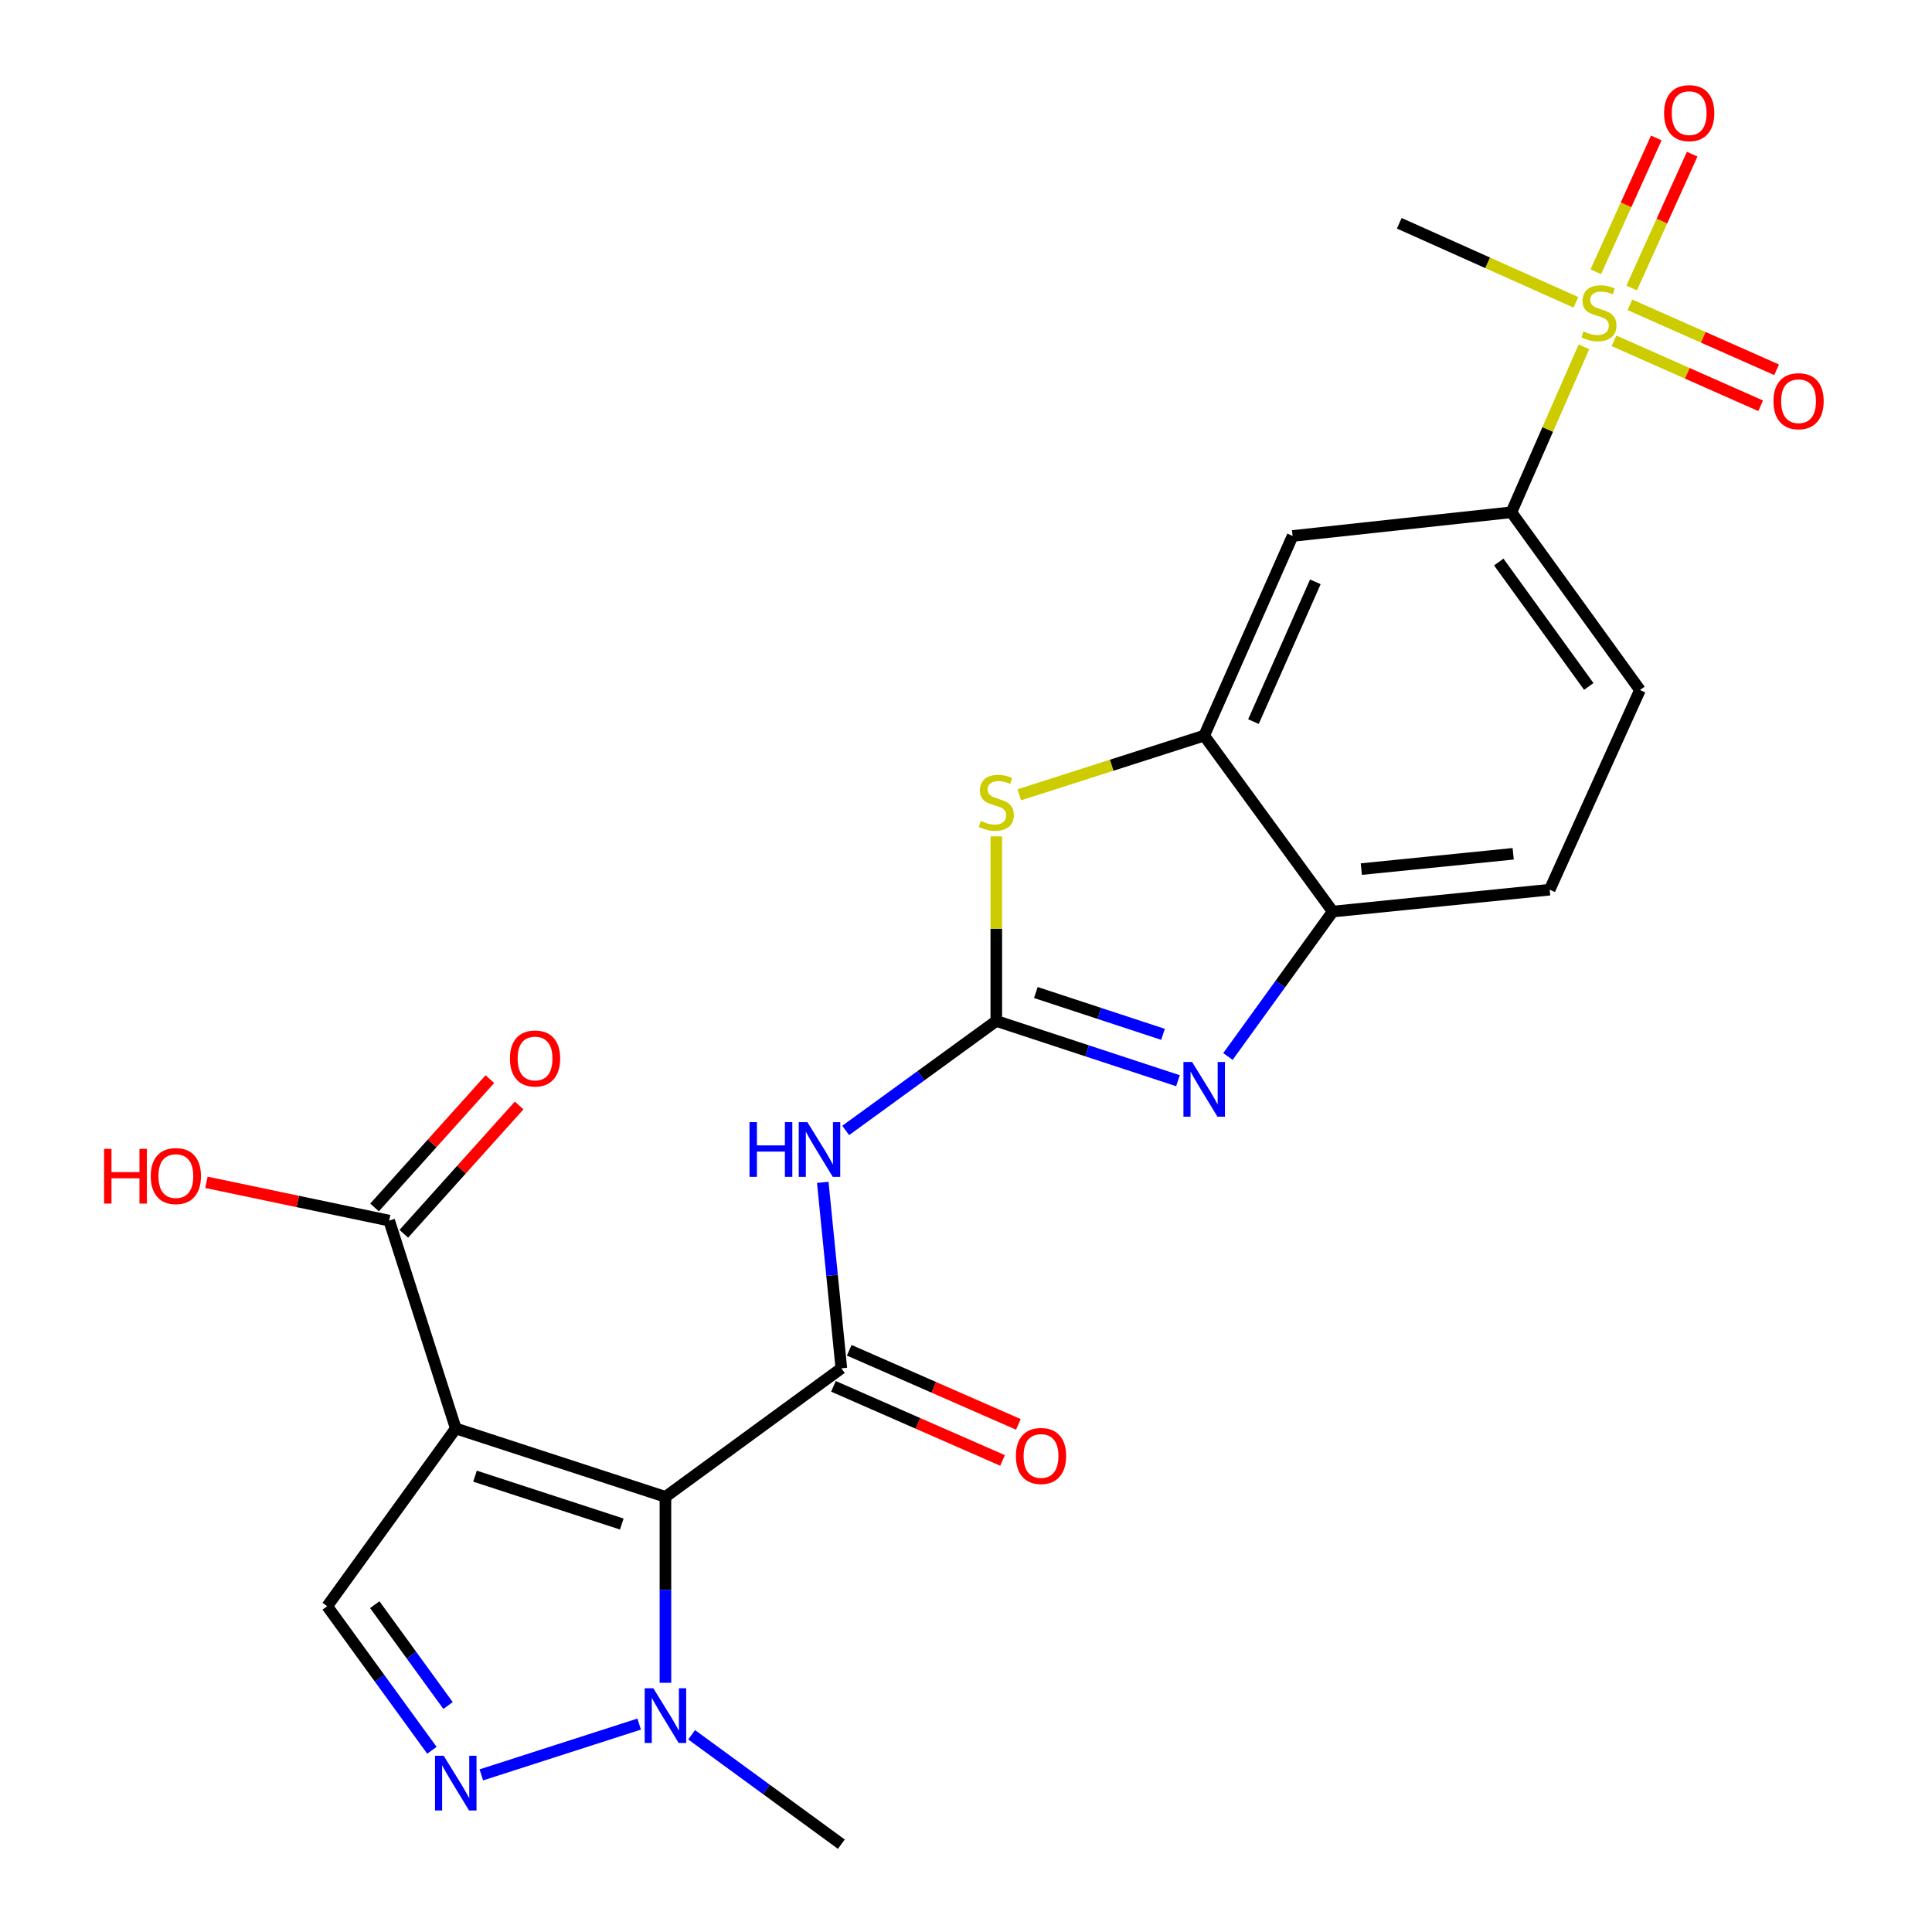 <?xml version='1.0' encoding='iso-8859-1'?>
<svg version='1.1' baseProfile='full'
              xmlns='http://www.w3.org/2000/svg'
                      xmlns:rdkit='http://www.rdkit.org/xml'
                      xmlns:xlink='http://www.w3.org/1999/xlink'
                  xml:space='preserve'
width='1000px' height='1000px' viewBox='0 0 1000 1000'>
<!-- END OF HEADER -->
<rect style='opacity:1.0;fill:#FFFFFF;stroke:none' width='1000' height='1000' x='0' y='0'> </rect>
<path class='bond-0' d='M 344.426,774.766 L 235.904,739.37' style='fill:none;fill-rule:evenodd;stroke:#000000;stroke-width:6px;stroke-linecap:butt;stroke-linejoin:miter;stroke-opacity:1' />
<path class='bond-0' d='M 321.828,788.834 L 245.862,764.057' style='fill:none;fill-rule:evenodd;stroke:#000000;stroke-width:6px;stroke-linecap:butt;stroke-linejoin:miter;stroke-opacity:1' />
<path class='bond-2' d='M 344.426,774.766 L 435.476,708.231' style='fill:none;fill-rule:evenodd;stroke:#000000;stroke-width:6px;stroke-linecap:butt;stroke-linejoin:miter;stroke-opacity:1' />
<path class='bond-6' d='M 344.426,774.766 L 344.426,822.893' style='fill:none;fill-rule:evenodd;stroke:#000000;stroke-width:6px;stroke-linecap:butt;stroke-linejoin:miter;stroke-opacity:1' />
<path class='bond-6' d='M 344.426,822.893 L 344.426,871.019' style='fill:none;fill-rule:evenodd;stroke:#0000FF;stroke-width:6px;stroke-linecap:butt;stroke-linejoin:miter;stroke-opacity:1' />
<path class='bond-9' d='M 235.904,739.37 L 169.358,831.371' style='fill:none;fill-rule:evenodd;stroke:#000000;stroke-width:6px;stroke-linecap:butt;stroke-linejoin:miter;stroke-opacity:1' />
<path class='bond-11' d='M 235.904,739.37 L 201.436,631.788' style='fill:none;fill-rule:evenodd;stroke:#000000;stroke-width:6px;stroke-linecap:butt;stroke-linejoin:miter;stroke-opacity:1' />
<path class='bond-1' d='M 515.679,528.452 L 476.706,556.783' style='fill:none;fill-rule:evenodd;stroke:#000000;stroke-width:6px;stroke-linecap:butt;stroke-linejoin:miter;stroke-opacity:1' />
<path class='bond-1' d='M 476.706,556.783 L 437.733,585.113' style='fill:none;fill-rule:evenodd;stroke:#0000FF;stroke-width:6px;stroke-linecap:butt;stroke-linejoin:miter;stroke-opacity:1' />
<path class='bond-5' d='M 515.679,528.452 L 562.695,543.913' style='fill:none;fill-rule:evenodd;stroke:#000000;stroke-width:6px;stroke-linecap:butt;stroke-linejoin:miter;stroke-opacity:1' />
<path class='bond-5' d='M 562.695,543.913 L 609.712,559.374' style='fill:none;fill-rule:evenodd;stroke:#0000FF;stroke-width:6px;stroke-linecap:butt;stroke-linejoin:miter;stroke-opacity:1' />
<path class='bond-5' d='M 536.151,513.729 L 569.062,524.551' style='fill:none;fill-rule:evenodd;stroke:#000000;stroke-width:6px;stroke-linecap:butt;stroke-linejoin:miter;stroke-opacity:1' />
<path class='bond-5' d='M 569.062,524.551 L 601.974,535.374' style='fill:none;fill-rule:evenodd;stroke:#0000FF;stroke-width:6px;stroke-linecap:butt;stroke-linejoin:miter;stroke-opacity:1' />
<path class='bond-8' d='M 515.679,528.452 L 515.679,480.68' style='fill:none;fill-rule:evenodd;stroke:#000000;stroke-width:6px;stroke-linecap:butt;stroke-linejoin:miter;stroke-opacity:1' />
<path class='bond-8' d='M 515.679,480.68 L 515.679,432.909' style='fill:none;fill-rule:evenodd;stroke:#CCCC00;stroke-width:6px;stroke-linecap:butt;stroke-linejoin:miter;stroke-opacity:1' />
<path class='bond-3' d='M 435.476,708.231 L 430.67,660.106' style='fill:none;fill-rule:evenodd;stroke:#000000;stroke-width:6px;stroke-linecap:butt;stroke-linejoin:miter;stroke-opacity:1' />
<path class='bond-3' d='M 430.67,660.106 L 425.863,611.982' style='fill:none;fill-rule:evenodd;stroke:#0000FF;stroke-width:6px;stroke-linecap:butt;stroke-linejoin:miter;stroke-opacity:1' />
<path class='bond-17' d='M 431.386,717.565 L 475.149,736.745' style='fill:none;fill-rule:evenodd;stroke:#000000;stroke-width:6px;stroke-linecap:butt;stroke-linejoin:miter;stroke-opacity:1' />
<path class='bond-17' d='M 475.149,736.745 L 518.912,755.924' style='fill:none;fill-rule:evenodd;stroke:#FF0000;stroke-width:6px;stroke-linecap:butt;stroke-linejoin:miter;stroke-opacity:1' />
<path class='bond-17' d='M 439.567,698.897 L 483.33,718.077' style='fill:none;fill-rule:evenodd;stroke:#000000;stroke-width:6px;stroke-linecap:butt;stroke-linejoin:miter;stroke-opacity:1' />
<path class='bond-17' d='M 483.33,718.077 L 527.093,737.257' style='fill:none;fill-rule:evenodd;stroke:#FF0000;stroke-width:6px;stroke-linecap:butt;stroke-linejoin:miter;stroke-opacity:1' />
<path class='bond-4' d='M 819.84,179.518 L 801.068,222.336' style='fill:none;fill-rule:evenodd;stroke:#CCCC00;stroke-width:6px;stroke-linecap:butt;stroke-linejoin:miter;stroke-opacity:1' />
<path class='bond-4' d='M 801.068,222.336 L 782.296,265.153' style='fill:none;fill-rule:evenodd;stroke:#000000;stroke-width:6px;stroke-linecap:butt;stroke-linejoin:miter;stroke-opacity:1' />
<path class='bond-15' d='M 835.379,176.407 L 873.344,193.218' style='fill:none;fill-rule:evenodd;stroke:#CCCC00;stroke-width:6px;stroke-linecap:butt;stroke-linejoin:miter;stroke-opacity:1' />
<path class='bond-15' d='M 873.344,193.218 L 911.31,210.029' style='fill:none;fill-rule:evenodd;stroke:#FF0000;stroke-width:6px;stroke-linecap:butt;stroke-linejoin:miter;stroke-opacity:1' />
<path class='bond-15' d='M 843.631,157.771 L 881.597,174.582' style='fill:none;fill-rule:evenodd;stroke:#CCCC00;stroke-width:6px;stroke-linecap:butt;stroke-linejoin:miter;stroke-opacity:1' />
<path class='bond-15' d='M 881.597,174.582 L 919.562,191.393' style='fill:none;fill-rule:evenodd;stroke:#FF0000;stroke-width:6px;stroke-linecap:butt;stroke-linejoin:miter;stroke-opacity:1' />
<path class='bond-16' d='M 844.551,149.06 L 860.206,114.429' style='fill:none;fill-rule:evenodd;stroke:#CCCC00;stroke-width:6px;stroke-linecap:butt;stroke-linejoin:miter;stroke-opacity:1' />
<path class='bond-16' d='M 860.206,114.429 L 875.862,79.798' style='fill:none;fill-rule:evenodd;stroke:#FF0000;stroke-width:6px;stroke-linecap:butt;stroke-linejoin:miter;stroke-opacity:1' />
<path class='bond-16' d='M 825.979,140.664 L 841.634,106.033' style='fill:none;fill-rule:evenodd;stroke:#CCCC00;stroke-width:6px;stroke-linecap:butt;stroke-linejoin:miter;stroke-opacity:1' />
<path class='bond-16' d='M 841.634,106.033 L 857.289,71.402' style='fill:none;fill-rule:evenodd;stroke:#FF0000;stroke-width:6px;stroke-linecap:butt;stroke-linejoin:miter;stroke-opacity:1' />
<path class='bond-22' d='M 815.689,156.486 L 769.971,136.024' style='fill:none;fill-rule:evenodd;stroke:#CCCC00;stroke-width:6px;stroke-linecap:butt;stroke-linejoin:miter;stroke-opacity:1' />
<path class='bond-22' d='M 769.971,136.024 L 724.253,115.562' style='fill:none;fill-rule:evenodd;stroke:#000000;stroke-width:6px;stroke-linecap:butt;stroke-linejoin:miter;stroke-opacity:1' />
<path class='bond-12' d='M 635.575,546.839 L 662.697,509.332' style='fill:none;fill-rule:evenodd;stroke:#0000FF;stroke-width:6px;stroke-linecap:butt;stroke-linejoin:miter;stroke-opacity:1' />
<path class='bond-12' d='M 662.697,509.332 L 689.819,471.825' style='fill:none;fill-rule:evenodd;stroke:#000000;stroke-width:6px;stroke-linecap:butt;stroke-linejoin:miter;stroke-opacity:1' />
<path class='bond-7' d='M 330.836,892.383 L 249.137,918.673' style='fill:none;fill-rule:evenodd;stroke:#0000FF;stroke-width:6px;stroke-linecap:butt;stroke-linejoin:miter;stroke-opacity:1' />
<path class='bond-23' d='M 357.985,897.919 L 396.731,926.232' style='fill:none;fill-rule:evenodd;stroke:#0000FF;stroke-width:6px;stroke-linecap:butt;stroke-linejoin:miter;stroke-opacity:1' />
<path class='bond-23' d='M 396.731,926.232 L 435.476,954.545' style='fill:none;fill-rule:evenodd;stroke:#000000;stroke-width:6px;stroke-linecap:butt;stroke-linejoin:miter;stroke-opacity:1' />
<path class='bond-24' d='M 223.556,905.941 L 196.457,868.656' style='fill:none;fill-rule:evenodd;stroke:#0000FF;stroke-width:6px;stroke-linecap:butt;stroke-linejoin:miter;stroke-opacity:1' />
<path class='bond-24' d='M 196.457,868.656 L 169.358,831.371' style='fill:none;fill-rule:evenodd;stroke:#000000;stroke-width:6px;stroke-linecap:butt;stroke-linejoin:miter;stroke-opacity:1' />
<path class='bond-24' d='M 231.913,882.773 L 212.944,856.673' style='fill:none;fill-rule:evenodd;stroke:#0000FF;stroke-width:6px;stroke-linecap:butt;stroke-linejoin:miter;stroke-opacity:1' />
<path class='bond-24' d='M 212.944,856.673 L 193.975,830.574' style='fill:none;fill-rule:evenodd;stroke:#000000;stroke-width:6px;stroke-linecap:butt;stroke-linejoin:miter;stroke-opacity:1' />
<path class='bond-10' d='M 527.583,411.386 L 575.433,396.069' style='fill:none;fill-rule:evenodd;stroke:#CCCC00;stroke-width:6px;stroke-linecap:butt;stroke-linejoin:miter;stroke-opacity:1' />
<path class='bond-10' d='M 575.433,396.069 L 623.283,380.752' style='fill:none;fill-rule:evenodd;stroke:#000000;stroke-width:6px;stroke-linecap:butt;stroke-linejoin:miter;stroke-opacity:1' />
<path class='bond-14' d='M 623.283,380.752 L 669.052,277.405' style='fill:none;fill-rule:evenodd;stroke:#000000;stroke-width:6px;stroke-linecap:butt;stroke-linejoin:miter;stroke-opacity:1' />
<path class='bond-14' d='M 648.785,373.503 L 680.823,301.16' style='fill:none;fill-rule:evenodd;stroke:#000000;stroke-width:6px;stroke-linecap:butt;stroke-linejoin:miter;stroke-opacity:1' />
<path class='bond-25' d='M 623.283,380.752 L 689.819,471.825' style='fill:none;fill-rule:evenodd;stroke:#000000;stroke-width:6px;stroke-linecap:butt;stroke-linejoin:miter;stroke-opacity:1' />
<path class='bond-18' d='M 209.015,638.601 L 238.864,605.395' style='fill:none;fill-rule:evenodd;stroke:#000000;stroke-width:6px;stroke-linecap:butt;stroke-linejoin:miter;stroke-opacity:1' />
<path class='bond-18' d='M 238.864,605.395 L 268.713,572.189' style='fill:none;fill-rule:evenodd;stroke:#FF0000;stroke-width:6px;stroke-linecap:butt;stroke-linejoin:miter;stroke-opacity:1' />
<path class='bond-18' d='M 193.857,624.975 L 223.706,591.769' style='fill:none;fill-rule:evenodd;stroke:#000000;stroke-width:6px;stroke-linecap:butt;stroke-linejoin:miter;stroke-opacity:1' />
<path class='bond-18' d='M 223.706,591.769 L 253.555,558.563' style='fill:none;fill-rule:evenodd;stroke:#FF0000;stroke-width:6px;stroke-linecap:butt;stroke-linejoin:miter;stroke-opacity:1' />
<path class='bond-21' d='M 201.436,631.788 L 154.14,621.879' style='fill:none;fill-rule:evenodd;stroke:#000000;stroke-width:6px;stroke-linecap:butt;stroke-linejoin:miter;stroke-opacity:1' />
<path class='bond-21' d='M 154.14,621.879 L 106.844,611.969' style='fill:none;fill-rule:evenodd;stroke:#FF0000;stroke-width:6px;stroke-linecap:butt;stroke-linejoin:miter;stroke-opacity:1' />
<path class='bond-19' d='M 689.819,471.825 L 802.111,460.501' style='fill:none;fill-rule:evenodd;stroke:#000000;stroke-width:6px;stroke-linecap:butt;stroke-linejoin:miter;stroke-opacity:1' />
<path class='bond-19' d='M 704.618,449.847 L 783.222,441.921' style='fill:none;fill-rule:evenodd;stroke:#000000;stroke-width:6px;stroke-linecap:butt;stroke-linejoin:miter;stroke-opacity:1' />
<path class='bond-13' d='M 782.296,265.153 L 669.052,277.405' style='fill:none;fill-rule:evenodd;stroke:#000000;stroke-width:6px;stroke-linecap:butt;stroke-linejoin:miter;stroke-opacity:1' />
<path class='bond-26' d='M 782.296,265.153 L 848.842,357.154' style='fill:none;fill-rule:evenodd;stroke:#000000;stroke-width:6px;stroke-linecap:butt;stroke-linejoin:miter;stroke-opacity:1' />
<path class='bond-26' d='M 775.763,290.899 L 822.346,355.299' style='fill:none;fill-rule:evenodd;stroke:#000000;stroke-width:6px;stroke-linecap:butt;stroke-linejoin:miter;stroke-opacity:1' />
<path class='bond-20' d='M 802.111,460.501 L 848.842,357.154' style='fill:none;fill-rule:evenodd;stroke:#000000;stroke-width:6px;stroke-linecap:butt;stroke-linejoin:miter;stroke-opacity:1' />
<path  class='atom-4' d='M 387.944 580.816
L 391.784 580.816
L 391.784 592.856
L 406.264 592.856
L 406.264 580.816
L 410.104 580.816
L 410.104 609.136
L 406.264 609.136
L 406.264 596.056
L 391.784 596.056
L 391.784 609.136
L 387.944 609.136
L 387.944 580.816
' fill='#0000FF'/>
<path  class='atom-4' d='M 417.904 580.816
L 427.184 595.816
Q 428.104 597.296, 429.584 599.976
Q 431.064 602.656, 431.144 602.816
L 431.144 580.816
L 434.904 580.816
L 434.904 609.136
L 431.024 609.136
L 421.064 592.736
Q 419.904 590.816, 418.664 588.616
Q 417.464 586.416, 417.104 585.736
L 417.104 609.136
L 413.424 609.136
L 413.424 580.816
L 417.904 580.816
' fill='#0000FF'/>
<path  class='atom-5' d='M 819.6 171.537
Q 819.92 171.657, 821.24 172.217
Q 822.56 172.777, 824 173.137
Q 825.48 173.457, 826.92 173.457
Q 829.6 173.457, 831.16 172.177
Q 832.72 170.857, 832.72 168.577
Q 832.72 167.017, 831.92 166.057
Q 831.16 165.097, 829.96 164.577
Q 828.76 164.057, 826.76 163.457
Q 824.24 162.697, 822.72 161.977
Q 821.24 161.257, 820.16 159.737
Q 819.12 158.217, 819.12 155.657
Q 819.12 152.097, 821.52 149.897
Q 823.96 147.697, 828.76 147.697
Q 832.04 147.697, 835.76 149.257
L 834.84 152.337
Q 831.44 150.937, 828.88 150.937
Q 826.12 150.937, 824.6 152.097
Q 823.08 153.217, 823.12 155.177
Q 823.12 156.697, 823.88 157.617
Q 824.68 158.537, 825.8 159.057
Q 826.96 159.577, 828.88 160.177
Q 831.44 160.977, 832.96 161.777
Q 834.48 162.577, 835.56 164.217
Q 836.68 165.817, 836.68 168.577
Q 836.68 172.497, 834.04 174.617
Q 831.44 176.697, 827.08 176.697
Q 824.56 176.697, 822.64 176.137
Q 820.76 175.617, 818.52 174.697
L 819.6 171.537
' fill='#CCCC00'/>
<path  class='atom-6' d='M 617.023 549.677
L 626.303 564.677
Q 627.223 566.157, 628.703 568.837
Q 630.183 571.517, 630.263 571.677
L 630.263 549.677
L 634.023 549.677
L 634.023 577.997
L 630.143 577.997
L 620.183 561.597
Q 619.023 559.677, 617.783 557.477
Q 616.583 555.277, 616.223 554.597
L 616.223 577.997
L 612.543 577.997
L 612.543 549.677
L 617.023 549.677
' fill='#0000FF'/>
<path  class='atom-7' d='M 338.166 873.85
L 347.446 888.85
Q 348.366 890.33, 349.846 893.01
Q 351.326 895.69, 351.406 895.85
L 351.406 873.85
L 355.166 873.85
L 355.166 902.17
L 351.286 902.17
L 341.326 885.77
Q 340.166 883.85, 338.926 881.65
Q 337.726 879.45, 337.366 878.77
L 337.366 902.17
L 333.686 902.17
L 333.686 873.85
L 338.166 873.85
' fill='#0000FF'/>
<path  class='atom-8' d='M 229.644 908.771
L 238.924 923.771
Q 239.844 925.251, 241.324 927.931
Q 242.804 930.611, 242.884 930.771
L 242.884 908.771
L 246.644 908.771
L 246.644 937.091
L 242.764 937.091
L 232.804 920.691
Q 231.644 918.771, 230.404 916.571
Q 229.204 914.371, 228.844 913.691
L 228.844 937.091
L 225.164 937.091
L 225.164 908.771
L 229.644 908.771
' fill='#0000FF'/>
<path  class='atom-9' d='M 507.679 424.917
Q 507.999 425.037, 509.319 425.597
Q 510.639 426.157, 512.079 426.517
Q 513.559 426.837, 514.999 426.837
Q 517.679 426.837, 519.239 425.557
Q 520.799 424.237, 520.799 421.957
Q 520.799 420.397, 519.999 419.437
Q 519.239 418.477, 518.039 417.957
Q 516.839 417.437, 514.839 416.837
Q 512.319 416.077, 510.799 415.357
Q 509.319 414.637, 508.239 413.117
Q 507.199 411.597, 507.199 409.037
Q 507.199 405.477, 509.599 403.277
Q 512.039 401.077, 516.839 401.077
Q 520.119 401.077, 523.839 402.637
L 522.919 405.717
Q 519.519 404.317, 516.959 404.317
Q 514.199 404.317, 512.679 405.477
Q 511.159 406.597, 511.199 408.557
Q 511.199 410.077, 511.959 410.997
Q 512.759 411.917, 513.879 412.437
Q 515.039 412.957, 516.959 413.557
Q 519.519 414.357, 521.039 415.157
Q 522.559 415.957, 523.639 417.597
Q 524.759 419.197, 524.759 421.957
Q 524.759 425.877, 522.119 427.997
Q 519.519 430.077, 515.159 430.077
Q 512.639 430.077, 510.719 429.517
Q 508.839 428.997, 506.599 428.077
L 507.679 424.917
' fill='#CCCC00'/>
<path  class='atom-16' d='M 917.936 207.654
Q 917.936 200.854, 921.296 197.054
Q 924.656 193.254, 930.936 193.254
Q 937.216 193.254, 940.576 197.054
Q 943.936 200.854, 943.936 207.654
Q 943.936 214.534, 940.536 218.454
Q 937.136 222.334, 930.936 222.334
Q 924.696 222.334, 921.296 218.454
Q 917.936 214.574, 917.936 207.654
M 930.936 219.134
Q 935.256 219.134, 937.576 216.254
Q 939.936 213.334, 939.936 207.654
Q 939.936 202.094, 937.576 199.294
Q 935.256 196.454, 930.936 196.454
Q 926.616 196.454, 924.256 199.254
Q 921.936 202.054, 921.936 207.654
Q 921.936 213.374, 924.256 216.254
Q 926.616 219.134, 930.936 219.134
' fill='#FF0000'/>
<path  class='atom-17' d='M 861.319 58.55
Q 861.319 51.75, 864.679 47.95
Q 868.039 44.15, 874.319 44.15
Q 880.599 44.15, 883.959 47.95
Q 887.319 51.75, 887.319 58.55
Q 887.319 65.43, 883.919 69.35
Q 880.519 73.23, 874.319 73.23
Q 868.079 73.23, 864.679 69.35
Q 861.319 65.47, 861.319 58.55
M 874.319 70.03
Q 878.639 70.03, 880.959 67.15
Q 883.319 64.23, 883.319 58.55
Q 883.319 52.99, 880.959 50.19
Q 878.639 47.35, 874.319 47.35
Q 869.999 47.35, 867.639 50.15
Q 865.319 52.95, 865.319 58.55
Q 865.319 64.27, 867.639 67.15
Q 869.999 70.03, 874.319 70.03
' fill='#FF0000'/>
<path  class='atom-18' d='M 525.823 753.604
Q 525.823 746.804, 529.183 743.004
Q 532.543 739.204, 538.823 739.204
Q 545.103 739.204, 548.463 743.004
Q 551.823 746.804, 551.823 753.604
Q 551.823 760.484, 548.423 764.404
Q 545.023 768.284, 538.823 768.284
Q 532.583 768.284, 529.183 764.404
Q 525.823 760.524, 525.823 753.604
M 538.823 765.084
Q 543.143 765.084, 545.463 762.204
Q 547.823 759.284, 547.823 753.604
Q 547.823 748.044, 545.463 745.244
Q 543.143 742.404, 538.823 742.404
Q 534.503 742.404, 532.143 745.204
Q 529.823 748.004, 529.823 753.604
Q 529.823 759.324, 532.143 762.204
Q 534.503 765.084, 538.823 765.084
' fill='#FF0000'/>
<path  class='atom-19' d='M 263.94 547.872
Q 263.94 541.072, 267.3 537.272
Q 270.66 533.472, 276.94 533.472
Q 283.22 533.472, 286.58 537.272
Q 289.94 541.072, 289.94 547.872
Q 289.94 554.752, 286.54 558.672
Q 283.14 562.552, 276.94 562.552
Q 270.7 562.552, 267.3 558.672
Q 263.94 554.792, 263.94 547.872
M 276.94 559.352
Q 281.26 559.352, 283.58 556.472
Q 285.94 553.552, 285.94 547.872
Q 285.94 542.312, 283.58 539.512
Q 281.26 536.672, 276.94 536.672
Q 272.62 536.672, 270.26 539.472
Q 267.94 542.272, 267.94 547.872
Q 267.94 553.592, 270.26 556.472
Q 272.62 559.352, 276.94 559.352
' fill='#FF0000'/>
<path  class='atom-22' d='M 53.864 594.655
L 57.703 594.655
L 57.703 606.695
L 72.183 606.695
L 72.183 594.655
L 76.023 594.655
L 76.023 622.975
L 72.183 622.975
L 72.183 609.895
L 57.703 609.895
L 57.703 622.975
L 53.864 622.975
L 53.864 594.655
' fill='#FF0000'/>
<path  class='atom-22' d='M 78.023 608.735
Q 78.023 601.935, 81.383 598.135
Q 84.743 594.335, 91.023 594.335
Q 97.303 594.335, 100.664 598.135
Q 104.024 601.935, 104.024 608.735
Q 104.024 615.615, 100.624 619.535
Q 97.224 623.415, 91.023 623.415
Q 84.784 623.415, 81.383 619.535
Q 78.023 615.655, 78.023 608.735
M 91.023 620.215
Q 95.344 620.215, 97.663 617.335
Q 100.024 614.415, 100.024 608.735
Q 100.024 603.175, 97.663 600.375
Q 95.344 597.535, 91.023 597.535
Q 86.704 597.535, 84.344 600.335
Q 82.023 603.135, 82.023 608.735
Q 82.023 614.455, 84.344 617.335
Q 86.704 620.215, 91.023 620.215
' fill='#FF0000'/>
</svg>
